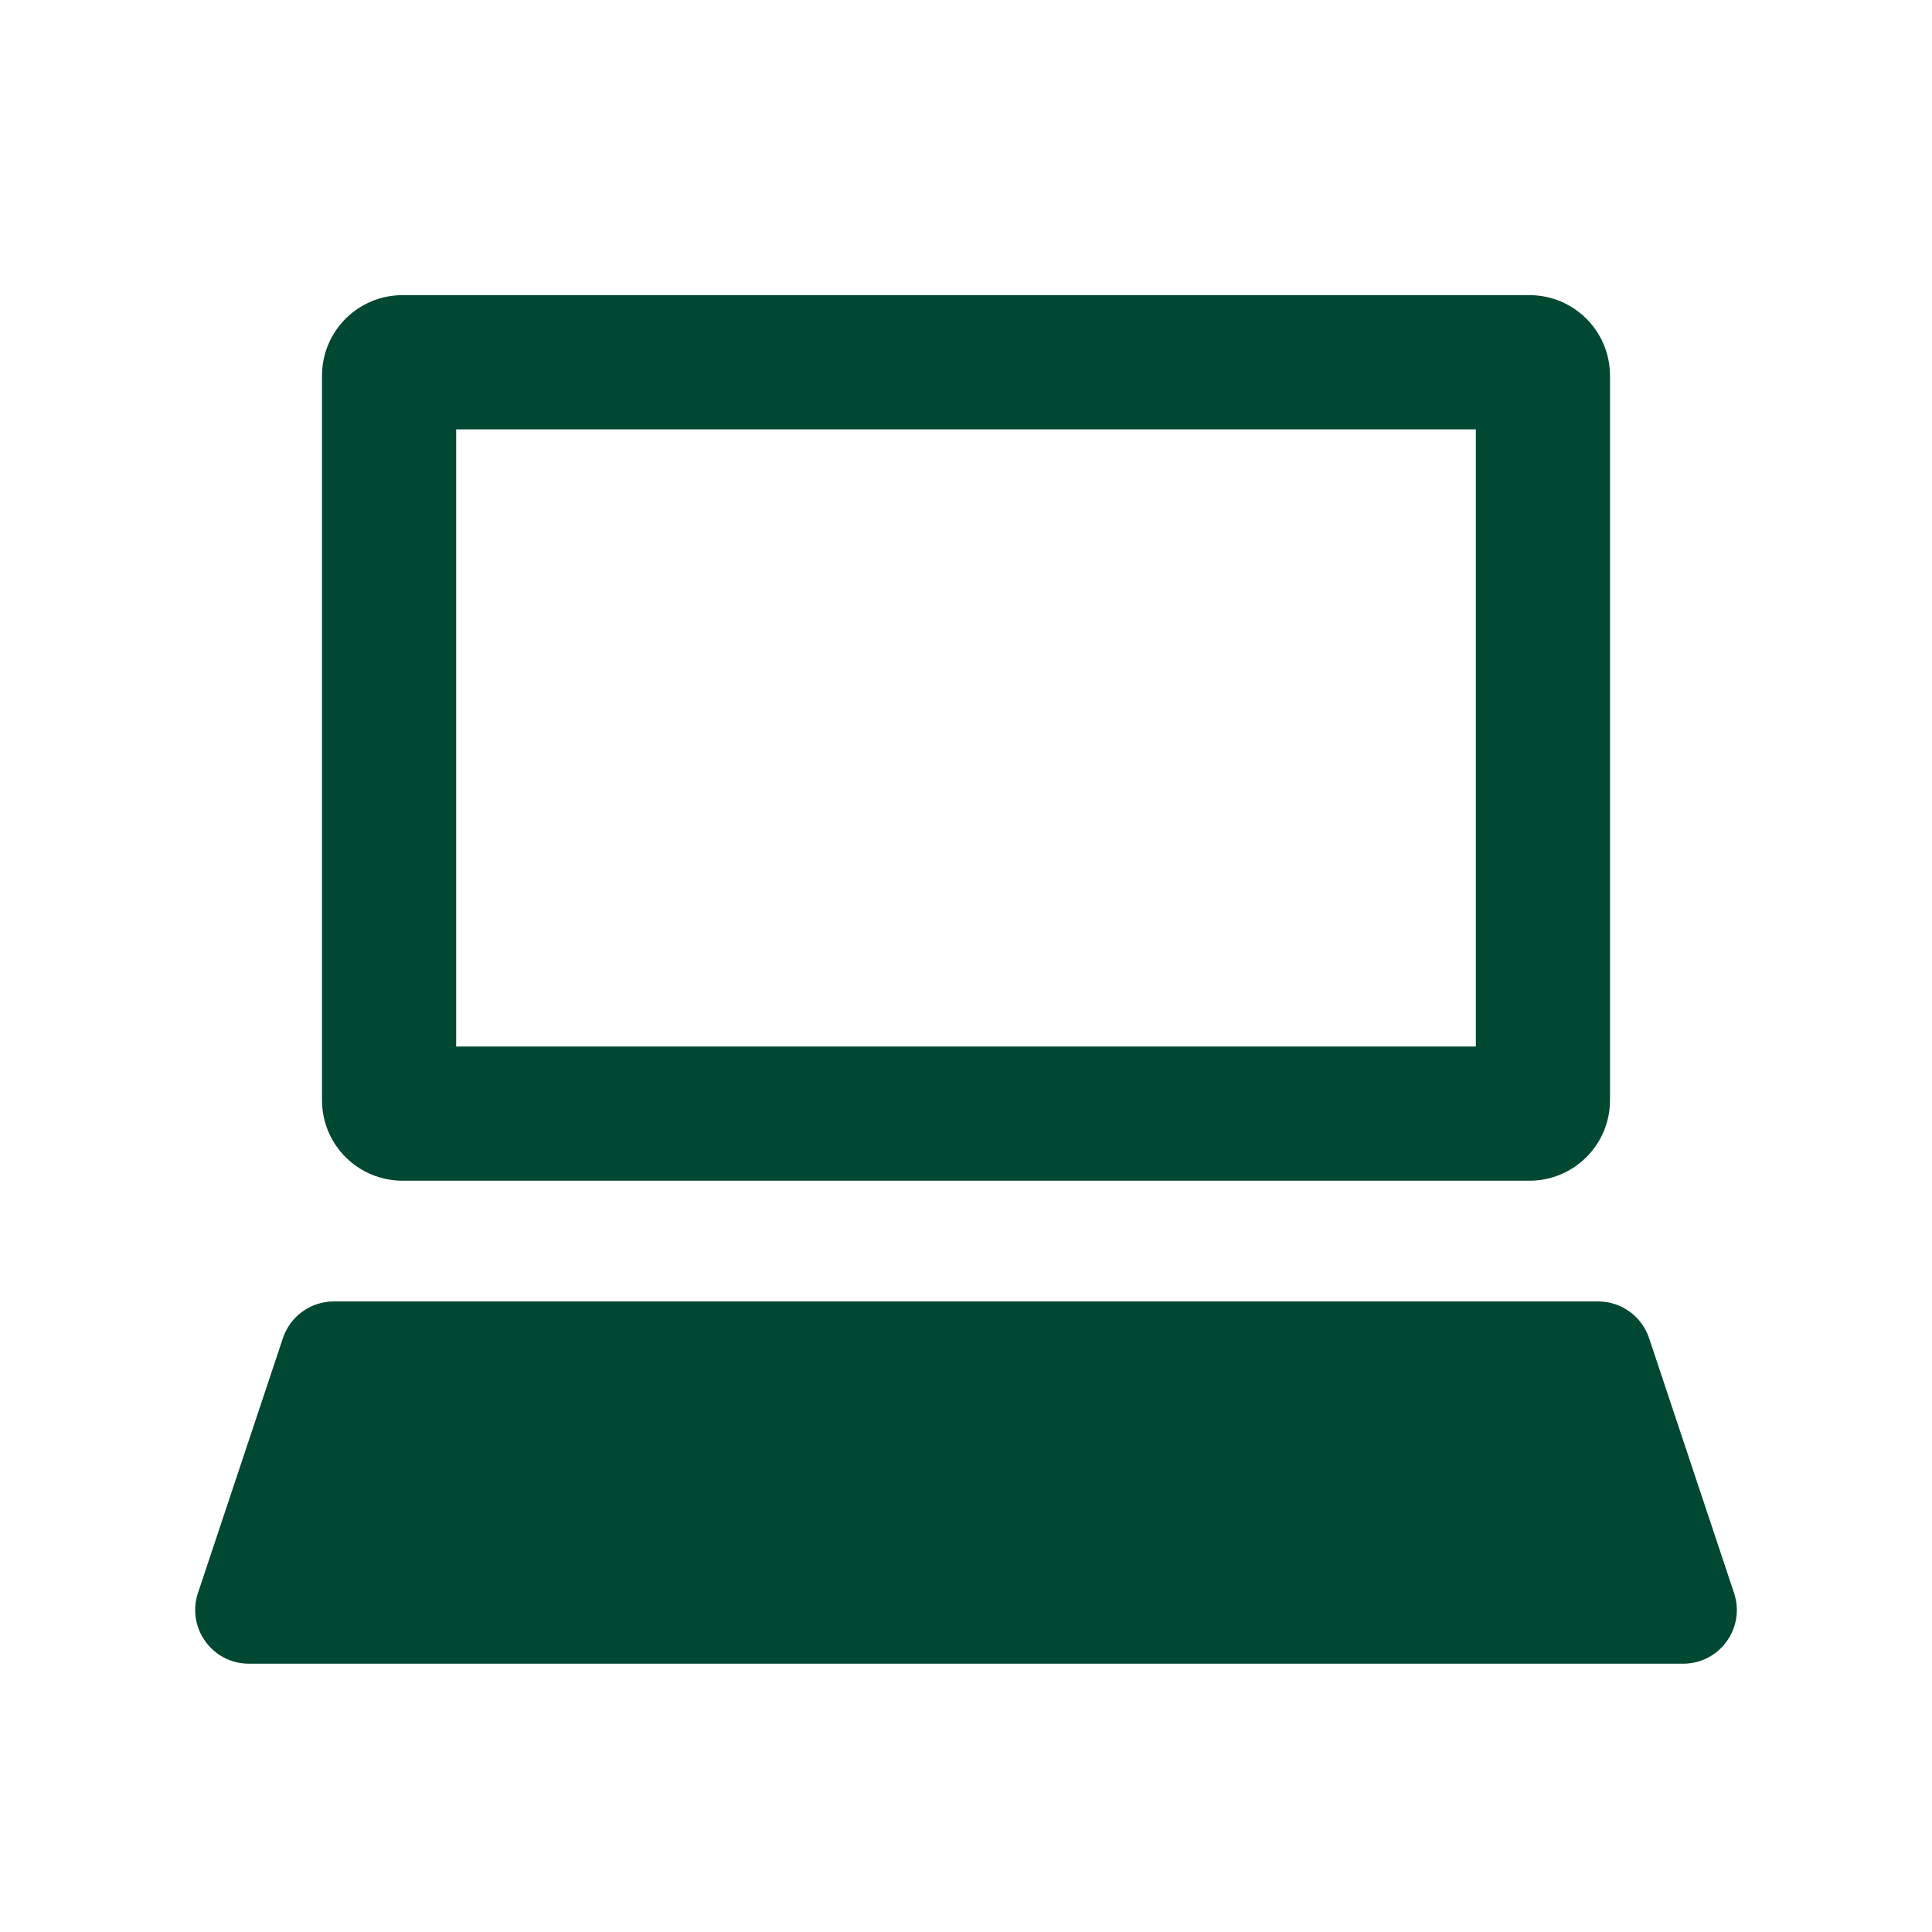 <svg width="48" height="48" viewBox="0 0 48 48" fill="none" xmlns="http://www.w3.org/2000/svg">
<path fill-rule="evenodd" clip-rule="evenodd" d="M11.333 26V10.667H36.667V26H11.333ZM8 9.334C8 8.229 8.895 7.333 10 7.333H38C39.105 7.333 40 8.229 40 9.334V27.334C40 28.438 39.105 29.334 38 29.334H10C8.895 29.334 8 28.438 8 27.334V9.334ZM8.294 32.334H24H39.706C40.28 32.334 40.789 32.701 40.971 33.245L43.082 39.578C43.37 40.442 42.727 41.334 41.817 41.334H24H6.183C5.273 41.334 4.631 40.442 4.918 39.578L7.029 33.245C7.211 32.701 7.72 32.334 8.294 32.334Z" fill="#004831"/>
</svg>
